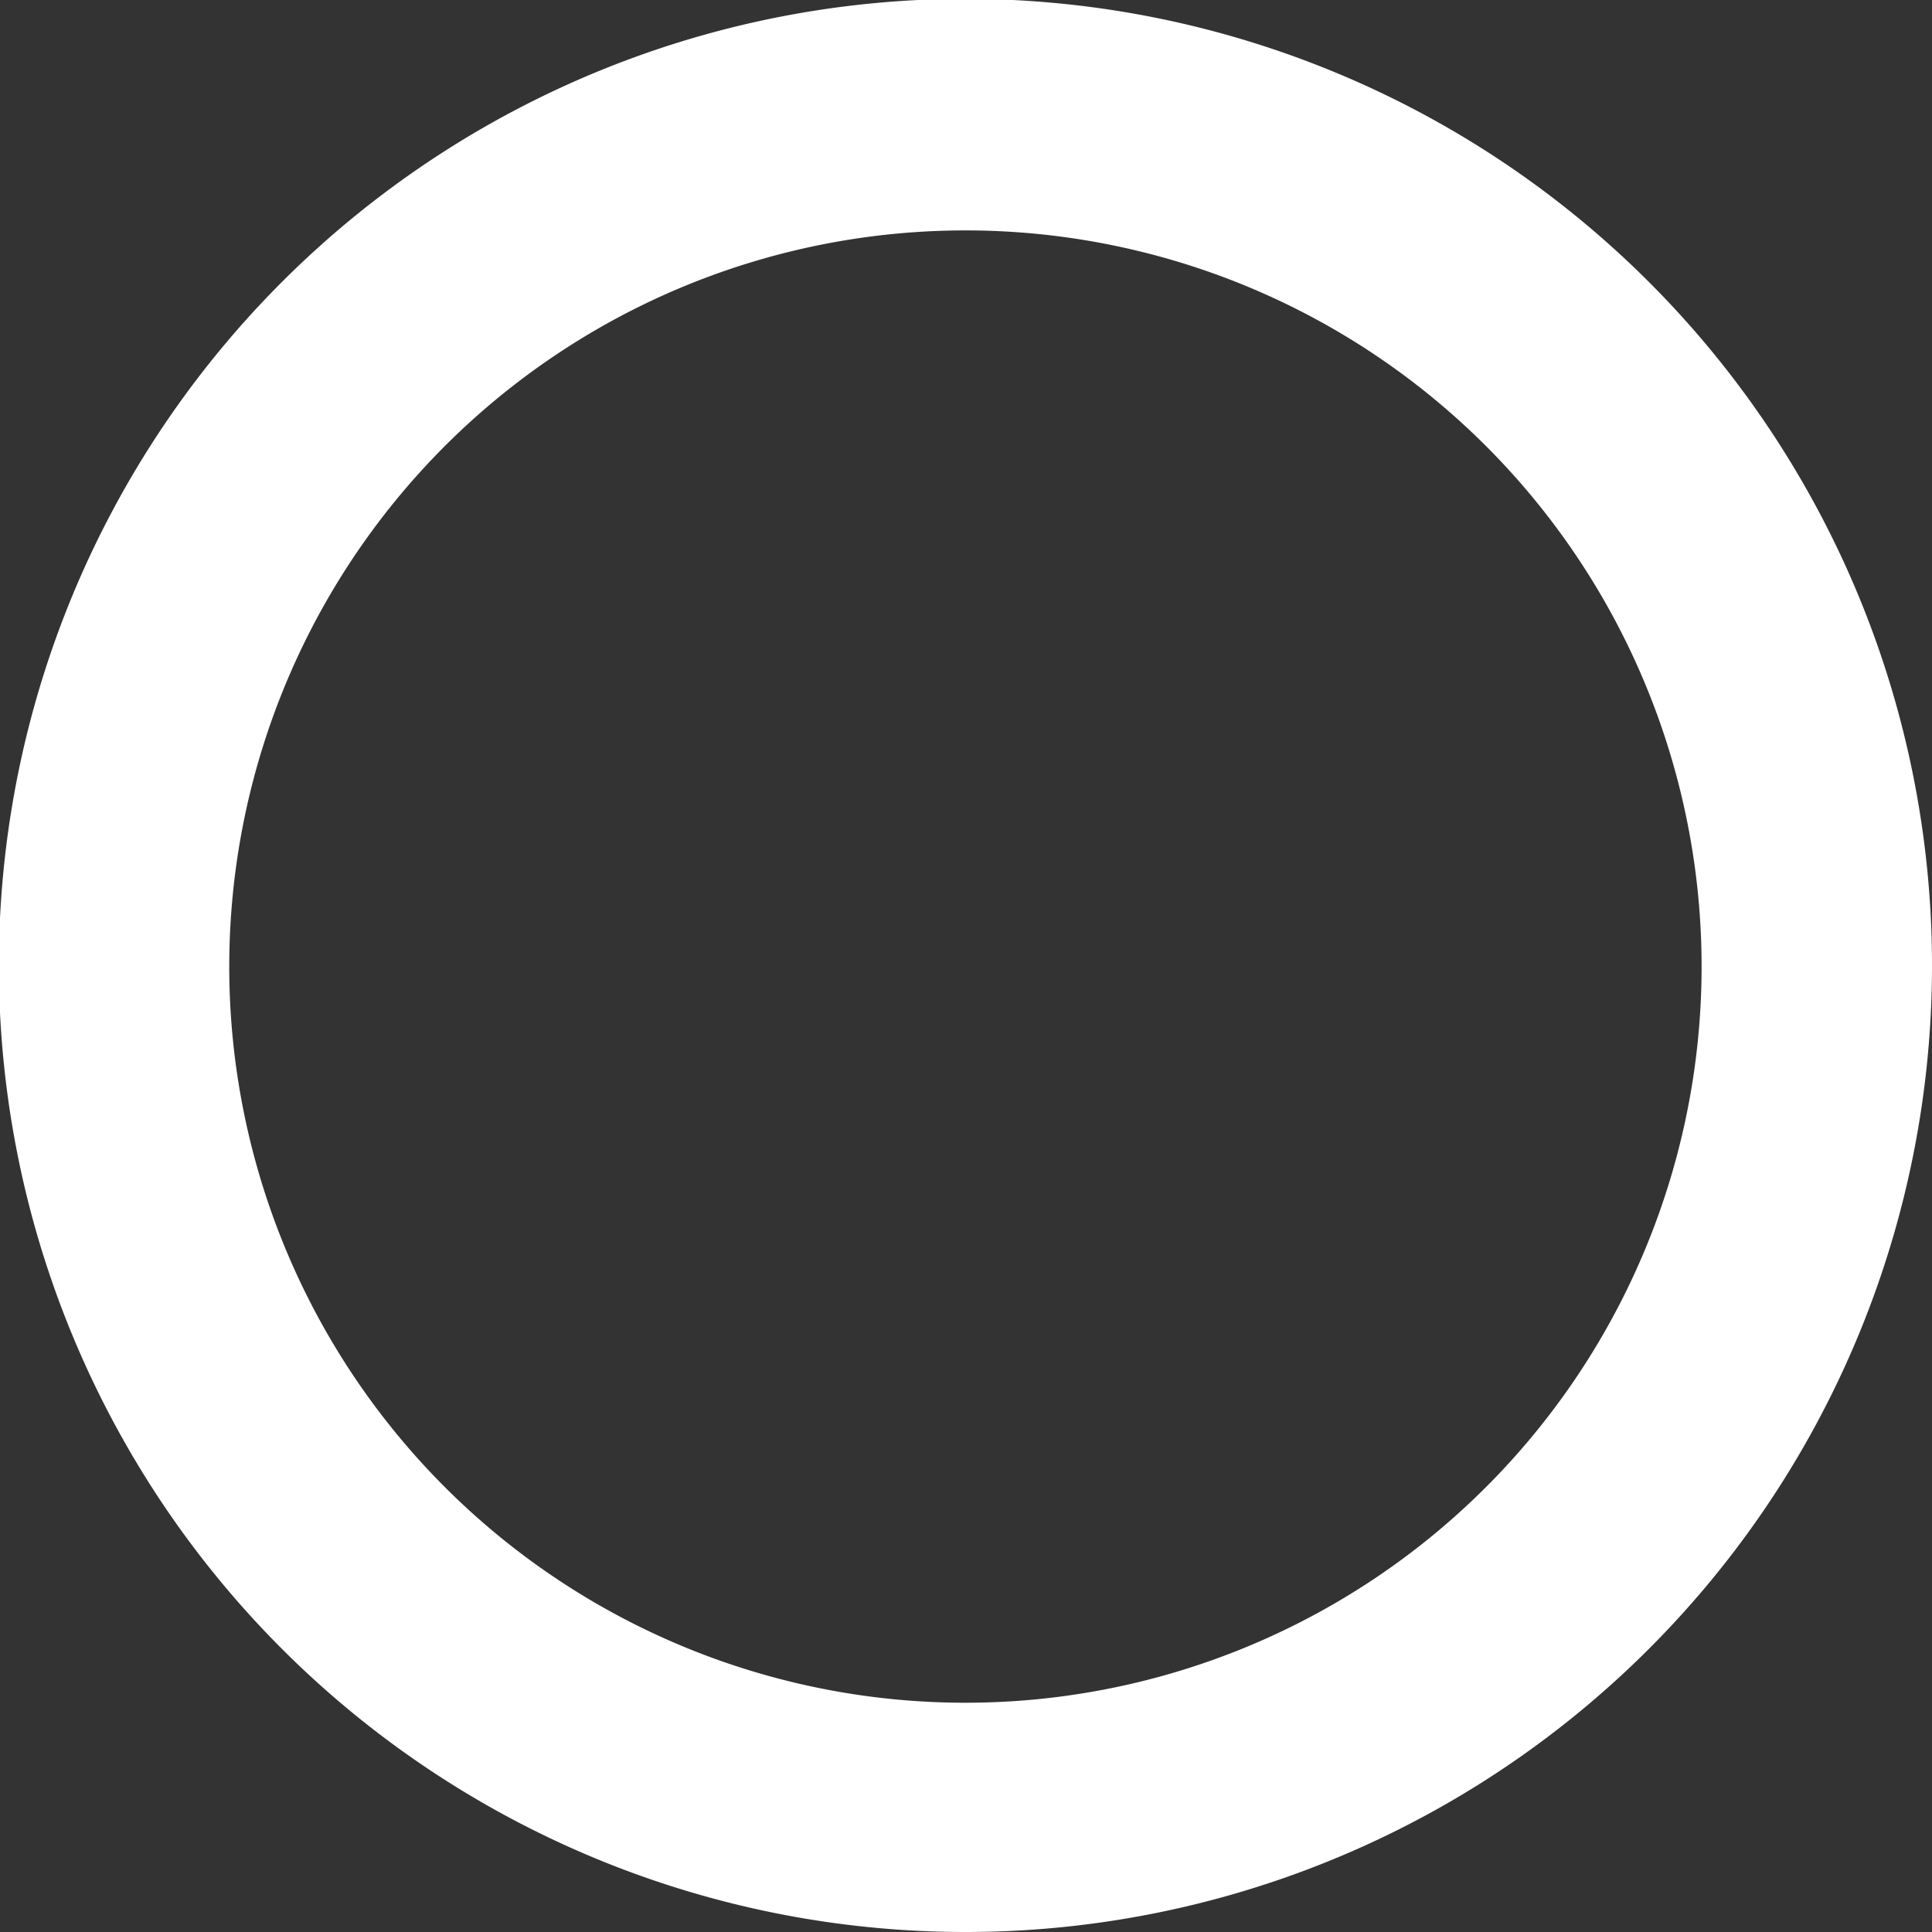 <?xml version="1.0" encoding="UTF-8"?> <svg xmlns="http://www.w3.org/2000/svg" viewBox="0 0 16.77 16.77"><rect x="0" y="0" width="16.77" height="16.77" fill="#333333" stroke="none"/> <defs> <style>.cls-1{fill:#fff;}</style> </defs> <g id="Layer_2" data-name="Layer 2"> <g id="Layer_4" data-name="Layer 4"> <path class="cls-1" d="M8.39,16.77a8.39,8.39,0,1,1,8.38-8.38A8.39,8.39,0,0,1,8.39,16.77ZM8.39,2a6.39,6.39,0,1,0,6.38,6.39A6.39,6.39,0,0,0,8.39,2Z"></path> </g> </g> </svg> 